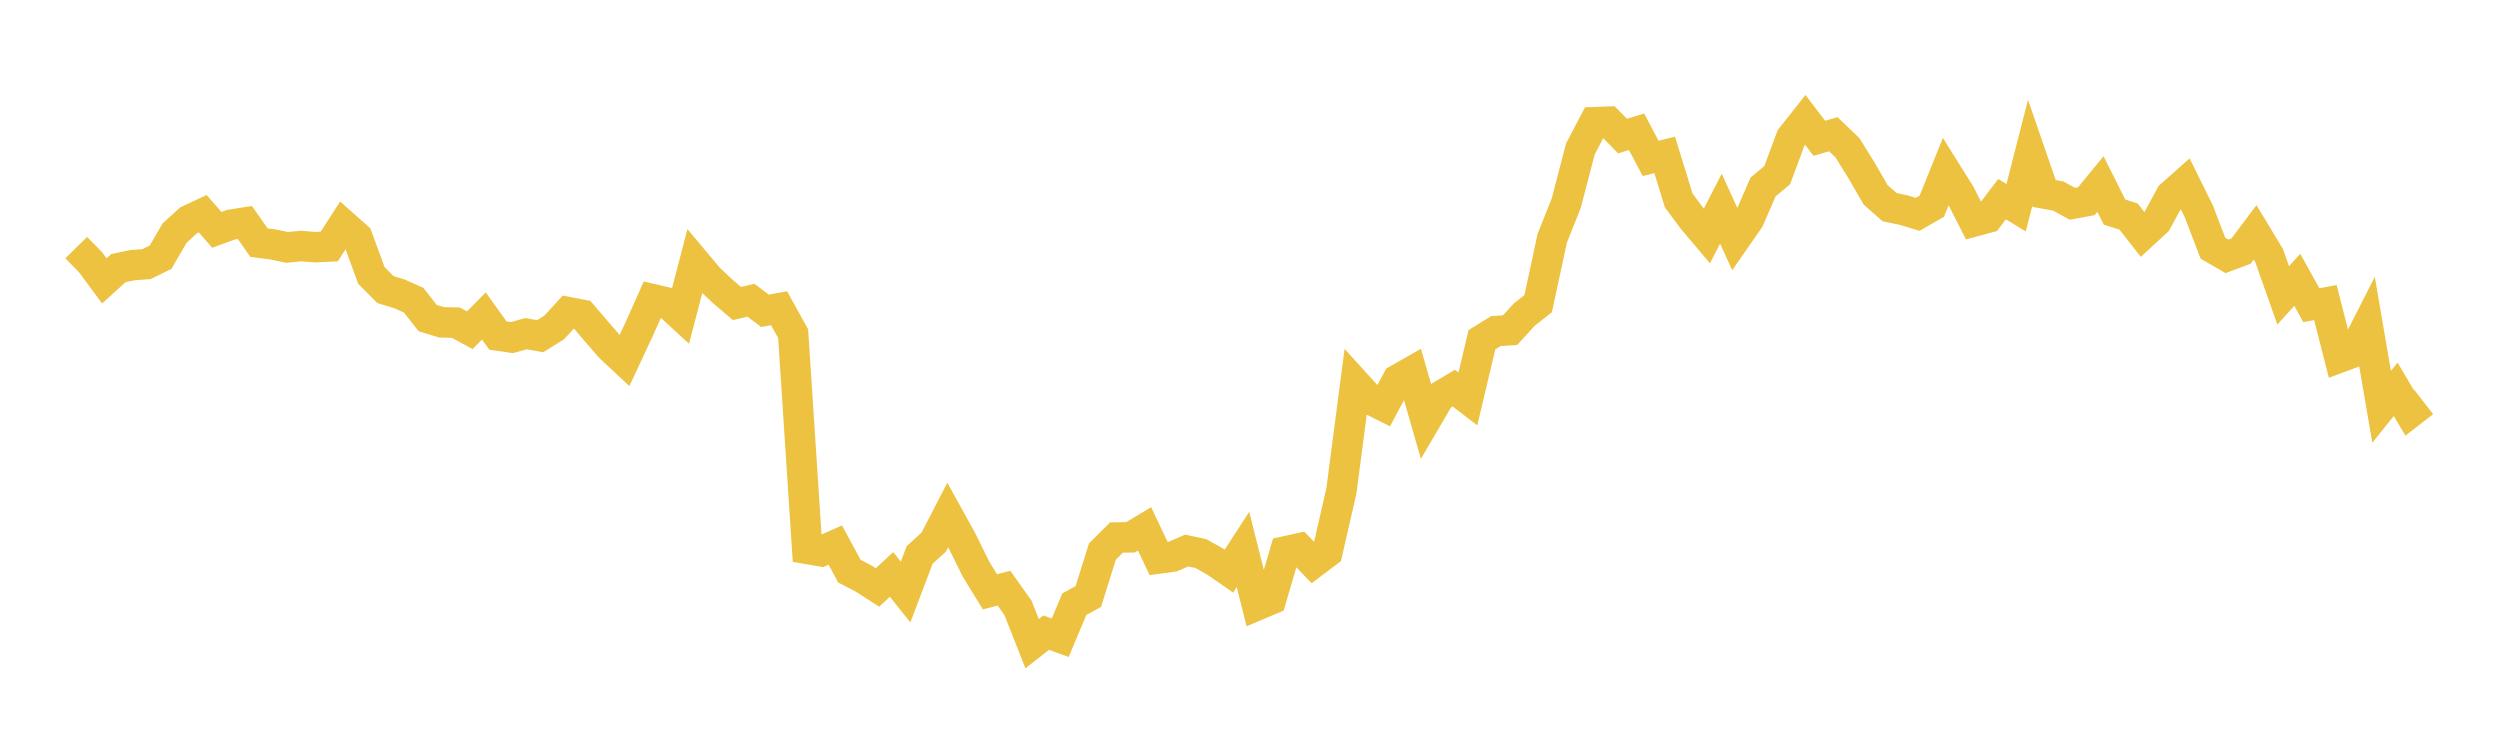 <svg width="164" height="48" xmlns="http://www.w3.org/2000/svg" xmlns:xlink="http://www.w3.org/1999/xlink"><path fill="none" stroke="rgb(237,194,64)" stroke-width="2" d="M5,16.244L5.922,17.181L6.844,18.425L7.766,17.588L8.689,17.395L9.611,17.326L10.533,16.875L11.455,15.288L12.377,14.448L13.299,14.017L14.222,15.079L15.144,14.741L16.066,14.596L16.988,15.916L17.91,16.035L18.832,16.23L19.754,16.14L20.677,16.216L21.599,16.169L22.521,14.741L23.443,15.56L24.365,18.073L25.287,18.997L26.21,19.28L27.132,19.689L28.054,20.865L28.976,21.146L29.898,21.164L30.82,21.663L31.743,20.727L32.665,22.014L33.587,22.146L34.509,21.889L35.431,22.057L36.353,21.485L37.275,20.477L38.198,20.653L39.12,21.734L40.042,22.798L40.964,23.657L41.886,21.686L42.808,19.624L43.731,19.838L44.653,20.687L45.575,17.155L46.497,18.253L47.419,19.123L48.341,19.911L49.263,19.695L50.186,20.389L51.108,20.22L52.03,21.89L52.952,36.008L53.874,36.166L54.796,35.755L55.719,37.467L56.641,37.946L57.563,38.538L58.485,37.682L59.407,38.837L60.329,36.404L61.251,35.566L62.174,33.786L63.096,35.451L64.018,37.319L64.94,38.823L65.862,38.584L66.784,39.883L67.707,42.227L68.629,41.502L69.551,41.834L70.473,39.638L71.395,39.129L72.317,36.181L73.24,35.262L74.162,35.248L75.084,34.695L76.006,36.638L76.928,36.512L77.85,36.116L78.772,36.313L79.695,36.827L80.617,37.465L81.539,36.044L82.461,39.709L83.383,39.319L84.305,36.174L85.228,35.971L86.15,36.928L87.072,36.233L87.994,32.211L88.916,25.159L89.838,26.175L90.76,26.636L91.683,24.902L92.605,24.378L93.527,27.582L94.449,26.009L95.371,25.462L96.293,26.171L97.216,22.283L98.138,21.718L99.06,21.66L99.982,20.647L100.904,19.92L101.826,15.637L102.749,13.317L103.671,9.777L104.593,8.018L105.515,7.982L106.437,8.927L107.359,8.645L108.281,10.39L109.204,10.162L110.126,13.152L111.048,14.391L111.97,15.483L112.892,13.69L113.814,15.714L114.737,14.384L115.659,12.261L116.581,11.498L117.503,9.025L118.425,7.86L119.347,9.072L120.269,8.806L121.192,9.694L122.114,11.176L123.036,12.774L123.958,13.589L124.88,13.783L125.802,14.062L126.725,13.529L127.647,11.241L128.569,12.713L129.491,14.528L130.413,14.279L131.335,13.065L132.257,13.626L133.18,10.024L134.102,12.695L135.024,12.86L135.946,13.368L136.868,13.196L137.79,12.07L138.713,13.912L139.635,14.206L140.557,15.381L141.479,14.53L142.401,12.824L143.323,12.007L144.246,13.873L145.168,16.282L146.09,16.814L147.012,16.47L147.934,15.242L148.856,16.77L149.778,19.378L150.701,18.356L151.623,20.018L152.545,19.85L153.467,23.457L154.389,23.114L155.311,21.301L156.234,26.687L157.156,25.539L158.078,27.094L159,26.378"></path></svg>